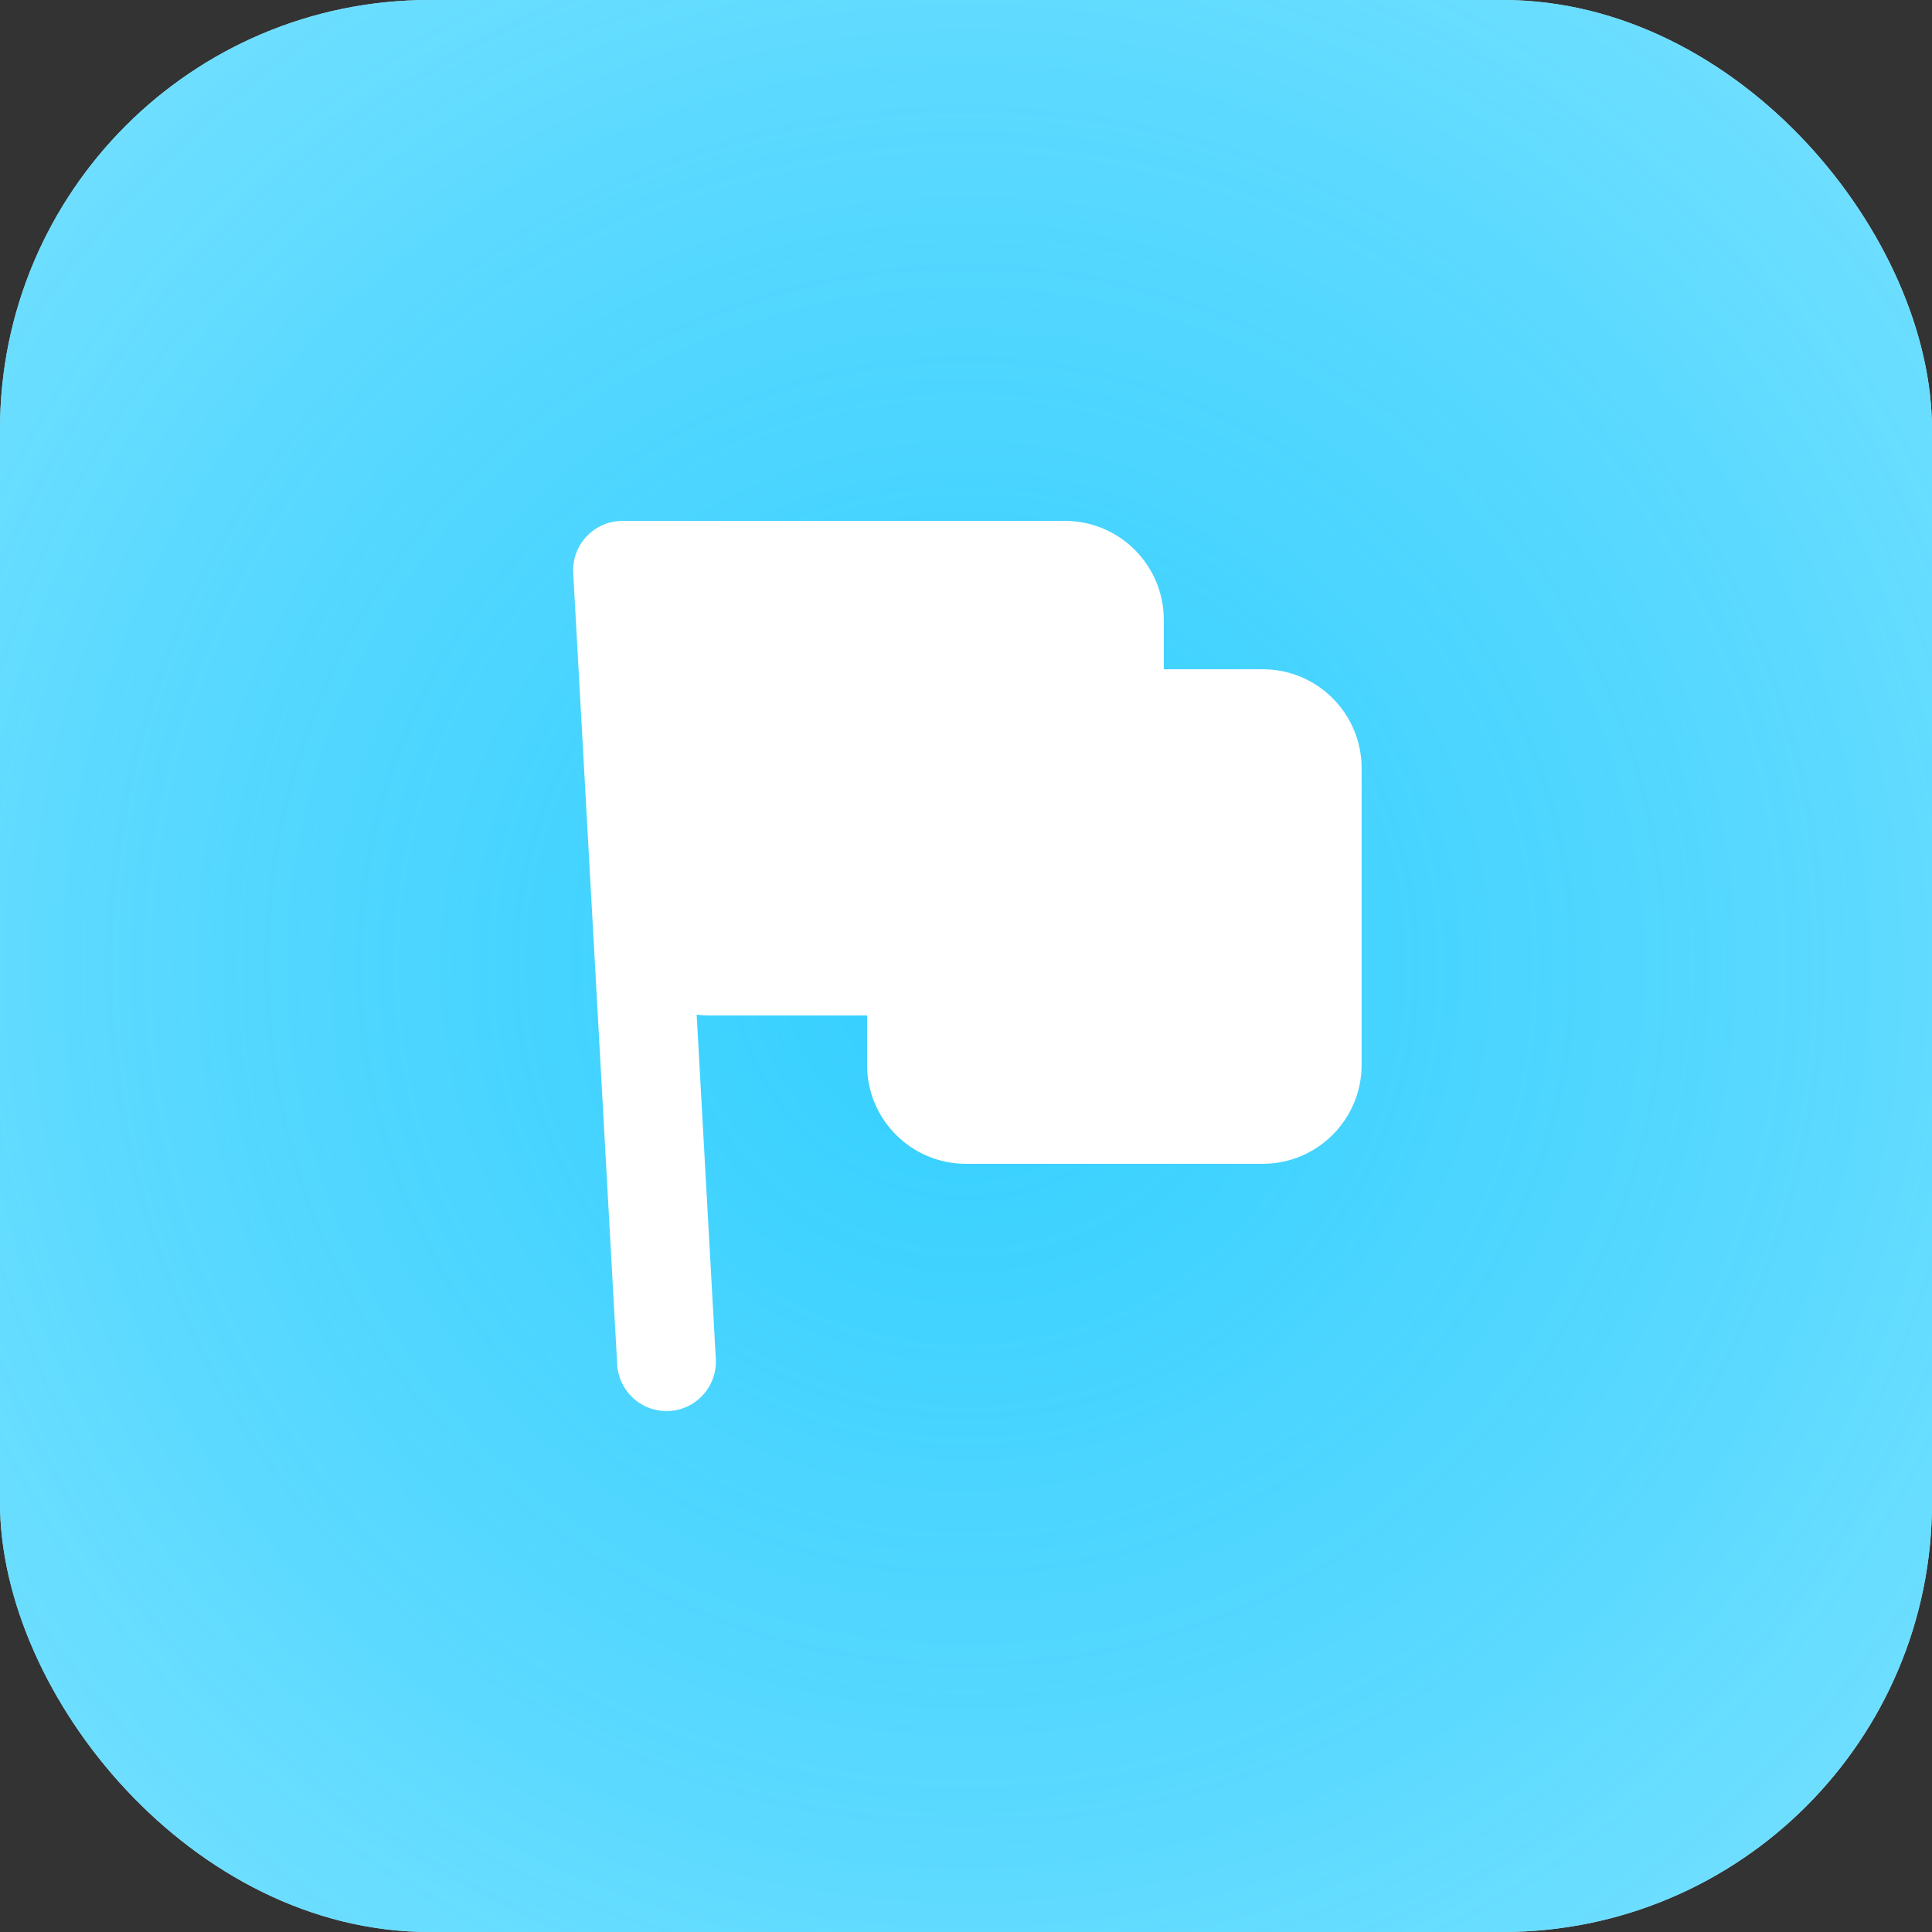 <?xml version="1.0" encoding="UTF-8"?> <svg xmlns="http://www.w3.org/2000/svg" width="72" height="72" viewBox="0 0 72 72" fill="none"><rect x="0" y="0" width="72" height="72" fill="#333333" stroke="none"/> <rect width="72" height="72" rx="16" fill="#C2F5FF"></rect> <rect width="72" height="72" rx="16" fill="url(#paint0_diamond_2668_17585)"></rect> <path d="M23.2 19.412C22.143 19.412 21.304 20.299 21.362 21.354L23.001 50.849C23.055 51.824 23.862 52.587 24.838 52.587C25.895 52.587 26.734 51.699 26.676 50.645L25.963 37.813C26.117 37.832 26.274 37.843 26.433 37.843H32.313V39.685C32.313 41.721 33.963 43.372 35.999 43.372H47.057C49.093 43.372 50.743 41.721 50.743 39.685V28.627C50.743 26.591 49.093 24.941 47.057 24.941H43.371V23.098C43.371 21.062 41.721 19.412 39.685 19.412H23.291C23.276 19.412 23.26 19.412 23.245 19.413C23.23 19.412 23.215 19.412 23.2 19.412Z" fill="white"></path> <defs> <radialGradient id="paint0_diamond_2668_17585" cx="0" cy="0" r="1" gradientUnits="userSpaceOnUse" gradientTransform="translate(36 36) rotate(89.989) scale(223.594 223.594)"> <stop stop-color="#00C1FF" stop-opacity="0.73"></stop> <stop offset="0.339" stop-color="#B1F0FF"></stop> <stop offset="1" stop-color="#C2F5FF"></stop> </radialGradient> </defs> </svg> 
